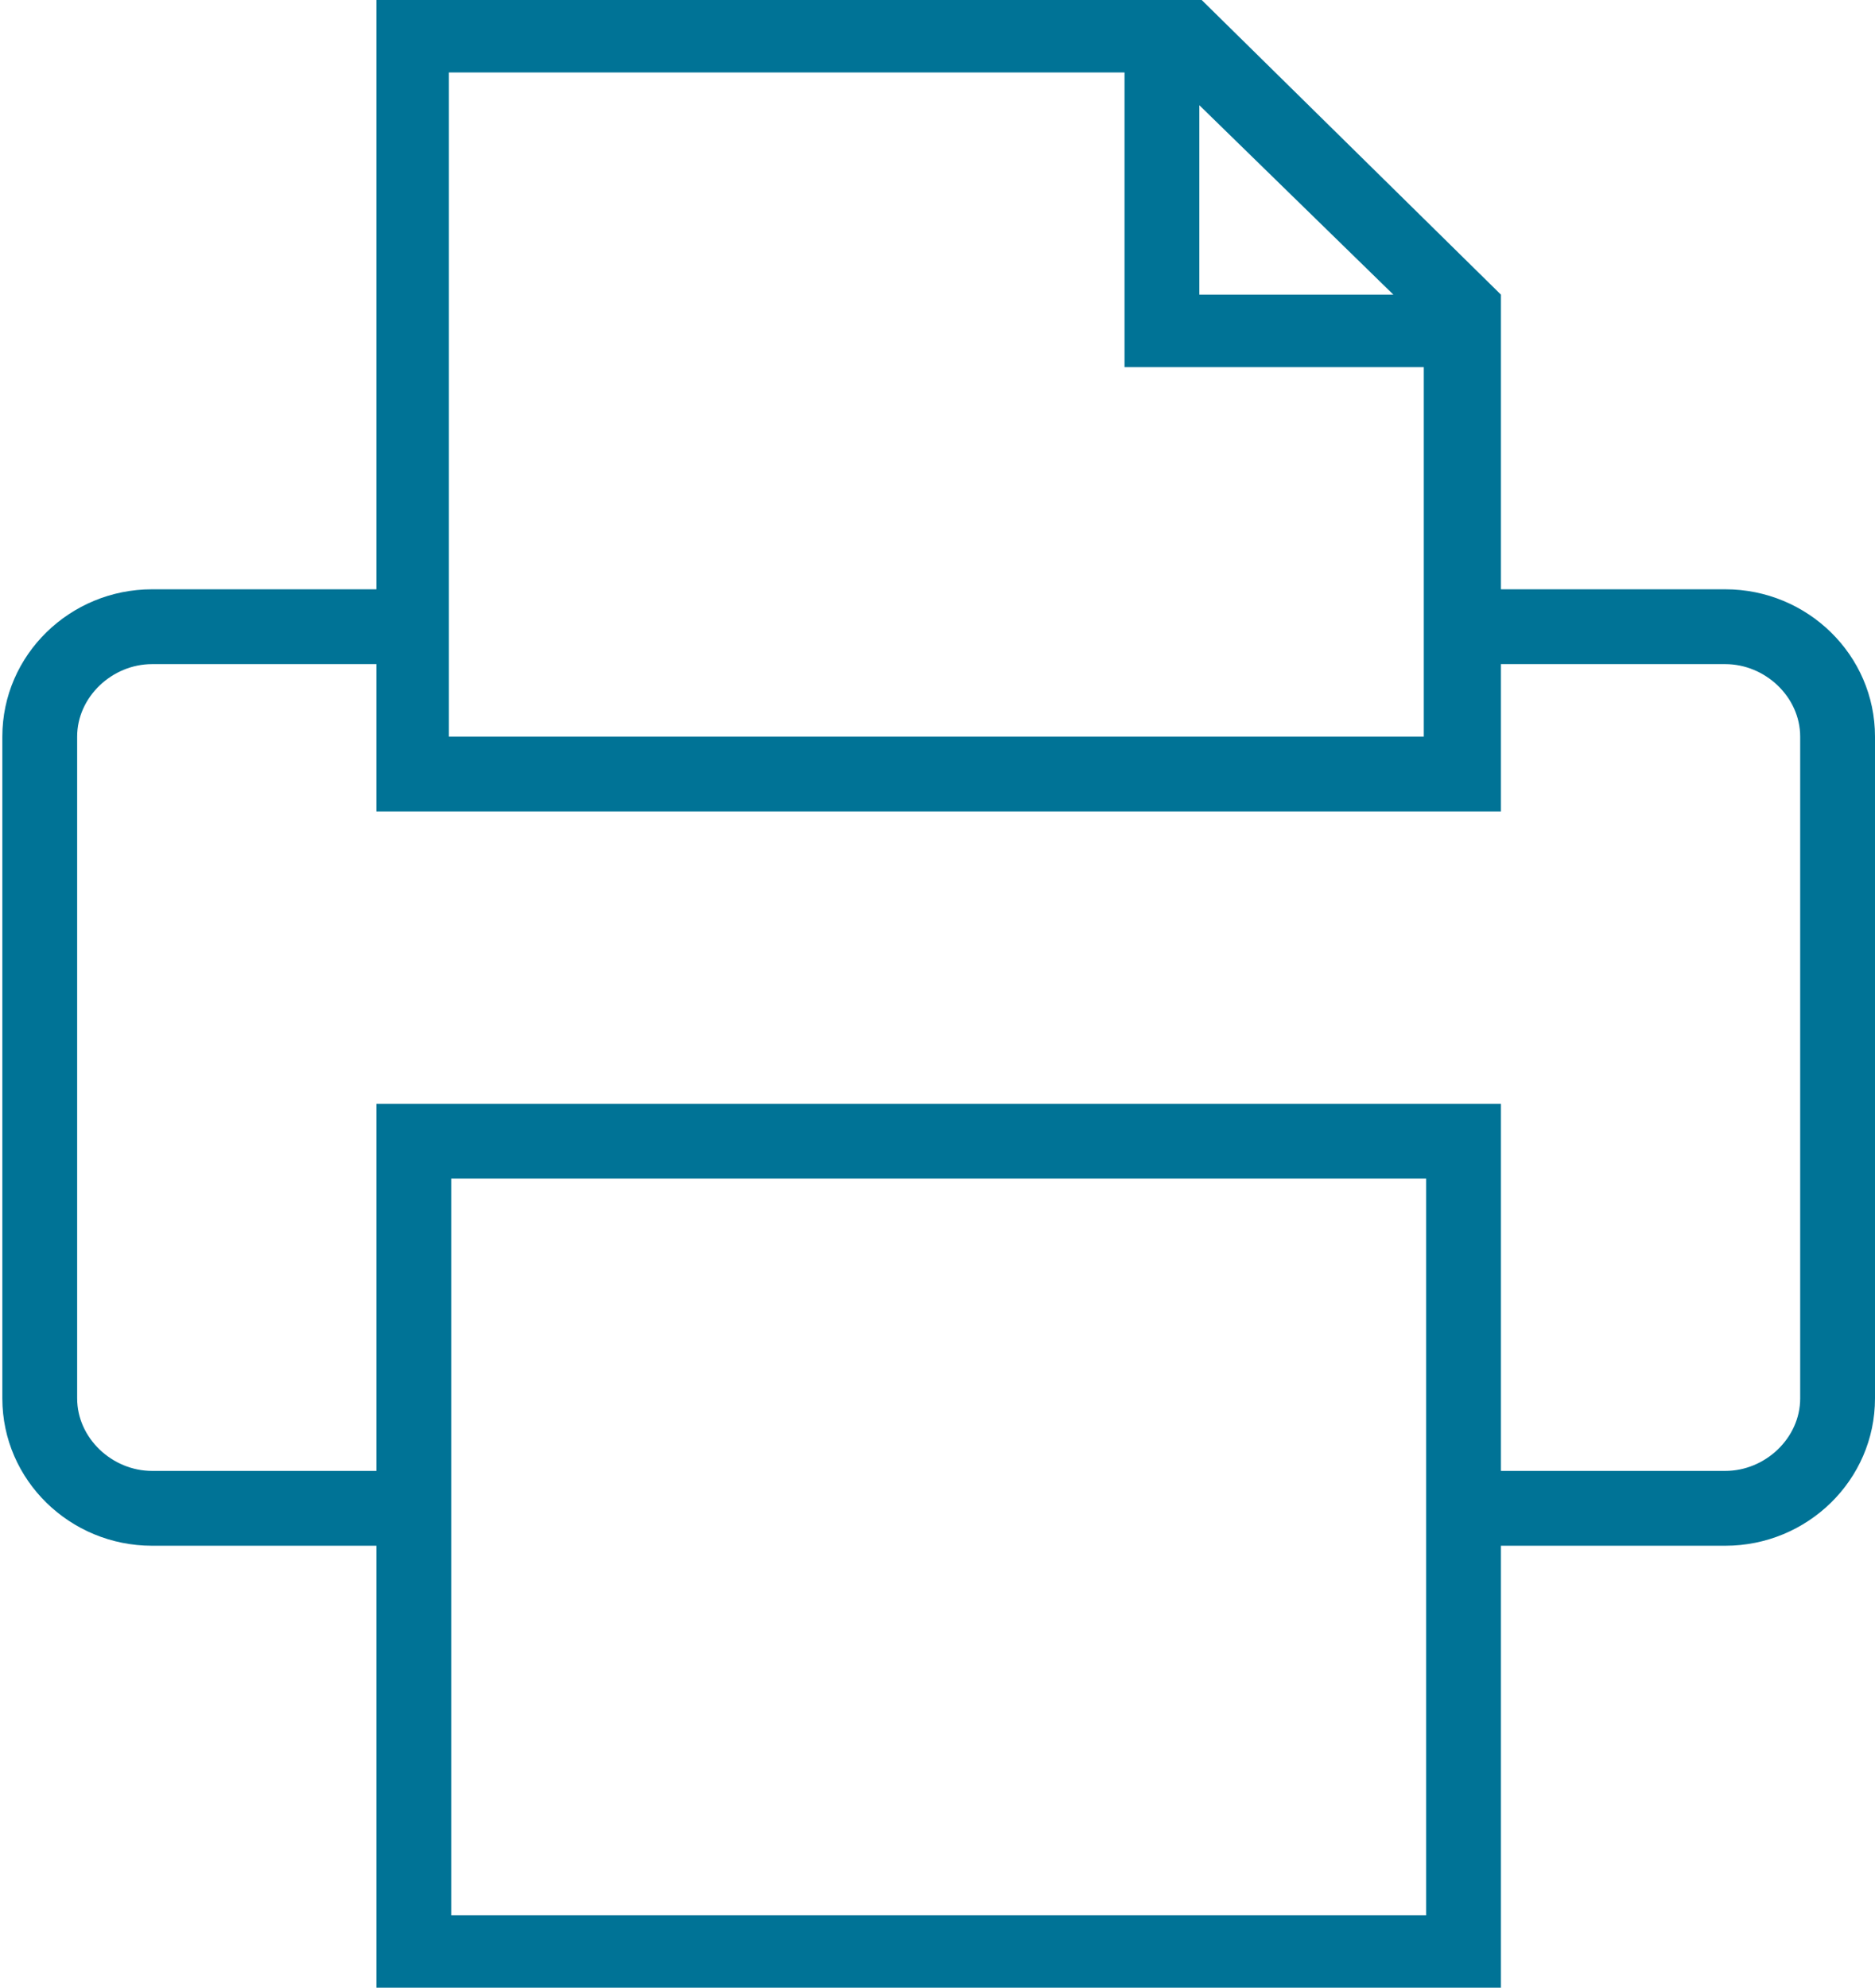 <?xml version="1.0" encoding="utf-8"?>
<!-- Generator: Adobe Illustrator 18.1.1, SVG Export Plug-In . SVG Version: 6.00 Build 0)  -->
<svg version="1.1" id="Calque_1" xmlns="http://www.w3.org/2000/svg" xmlns:xlink="http://www.w3.org/1999/xlink" x="0px" y="0px"
	 viewBox="-534.6 342.5 80.2 85" enable-background="new -534.6 342.5 80.2 85" xml:space="preserve">
<path fill="#007396" id="path-1" d="M-460.8,367.7h-9.6v-12.6l-12.8-12.6h-35.3v25.2h-9.6c-3.5,0-6.4,2.8-6.4,6.3v28.3c0,3.5,2.9,6.3,6.4,6.3h9.6
	v18.9h48.1v-18.9h9.6c3.5,0,6.4-2.8,6.4-6.3V374C-454.4,370.5-457.3,367.7-460.8,367.7z M-483.3,347l8.3,8.1h-8.3V347z
	 M-515.4,345.6h28.9v12.6h12.8V374h-41.7V345.6z M-473.6,424.4h-41.7v-31.5h41.7V424.4z M-457.6,402.3c0,1.7-1.5,3.1-3.2,3.1h-9.6
	v-15.7h-48.1v15.7h-9.6c-1.7,0-3.2-1.4-3.2-3.1V374c0-1.7,1.5-3.1,3.2-3.1h9.6v6.3h48.1v-6.3h9.6c1.7,0,3.2,1.4,3.2,3.1V402.3z"/>
</svg>
